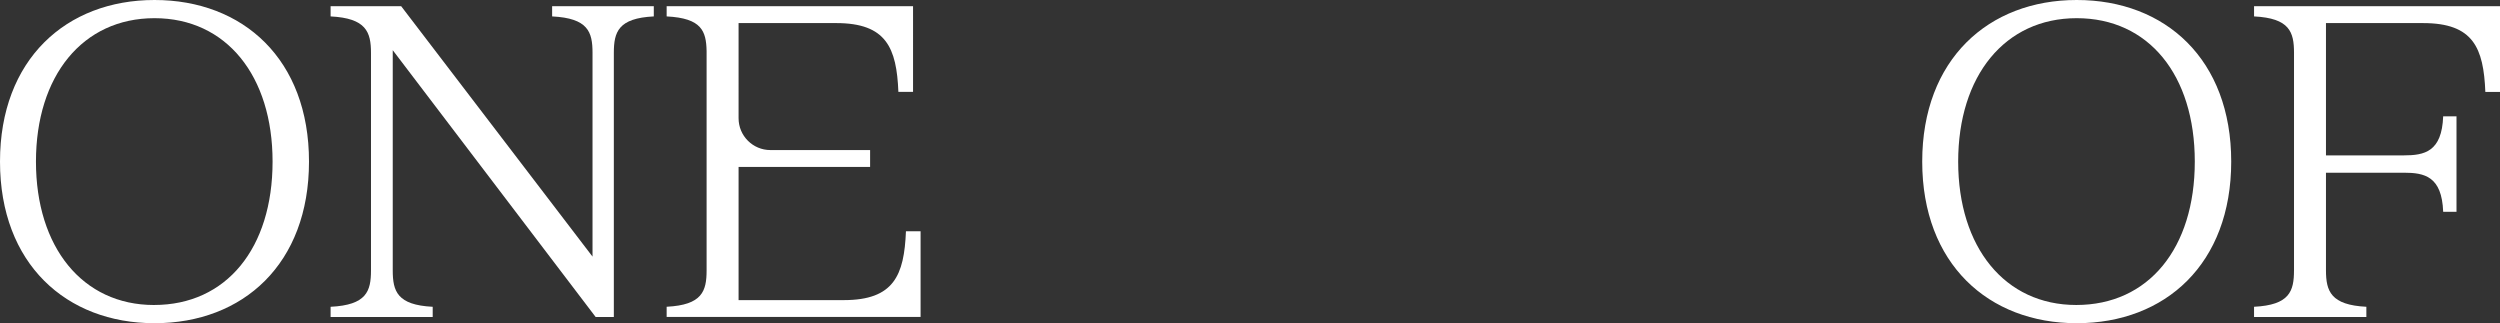 <?xml version="1.0" encoding="UTF-8"?>
<svg id="Layer_2" data-name="Layer 2" xmlns="http://www.w3.org/2000/svg" viewBox="0 0 1707.61 220.76">
  <rect x="0" y="0" width="1707.61" height="220.76" fill="#333333" stroke="none"/>
  <defs>
    <style>
      .cls-1 {
        fill: #fff;
        stroke-width: 0px;
      }
    </style>
  </defs>
  <g id="Layer_1-2" data-name="Layer 1">
    <g>
      <g>
        <path class="cls-1" d="M0,110.38C0,40.63,45.18,0,105.53,0c60.65,0,105.53,40.63,105.53,110.38s-44.88,110.38-105.53,110.38C45.18,220.76,0,180.12,0,110.38ZM105.22,208.32c49.43,0,80.96-38.81,80.96-97.95,0-58.53-31.54-97.95-80.66-97.95S24.56,51.85,24.56,110.38s31.84,97.95,80.66,97.95Z"/>
        <path class="cls-1" d="M253.4,184.67V36.08c0-14.25-3.34-23.65-27.59-24.87v-6.97h48.21l130.7,171.03V36.08c0-14.25-3.03-23.65-27.59-24.87v-6.97h69.44v6.97c-24.26,1.21-27.29,10.61-27.29,24.87v180.43s-12.43,0-12.43,0L268.26,34.27v150.41c0,14.25,3.03,23.65,27.29,24.87v6.97h-69.74v-6.97c24.56-1.21,27.59-10.61,27.59-24.87Z"/>
        <path class="cls-1" d="M618.8,157.99c-1.21,30.02-8.19,47-42.45,47h-71.87v-90.97h89.84s0-11.52,0-11.52h-68.1c-12.01,0-21.74-9.73-21.74-21.74V15.77h66.71c34.27,0,41.24,16.98,42.45,47h10.01V4.24h-168.3v6.97c23.96,1.21,26.99,10.01,27.29,23.65v149.8c0,14.25-3.03,23.65-27.29,24.87v6.97s173.45,0,173.45,0v-58.53s-10.01,0-10.01,0Z"/>
      </g>
      <g>
        <path class="cls-1" d="M1312.96,110.38c0-69.74,45.18-110.38,105.53-110.38,60.65,0,105.53,40.63,105.53,110.38s-44.88,110.38-105.53,110.38c-60.34,0-105.53-40.63-105.53-110.38ZM1418.18,208.32c49.43,0,80.96-38.81,80.96-97.95s-31.54-97.95-80.66-97.95c-49.12,0-80.96,39.42-80.96,97.95s31.84,97.95,80.66,97.95Z"/>
        <path class="cls-1" d="M1566.91,184.67V36.08c0-14.25-3.03-23.65-27.29-24.87v-6.97h167.99v58.53h-10.01c-1.21-30.02-8.19-47-42.45-47h-66.41v90.36h53.07c14.25,0,26.08-2.43,26.99-26.68h9.1s0,65.2,0,65.2h-9.1c-.91-24.26-12.74-26.69-26.99-26.69h-53.07v66.71c0,14.25,3.34,23.65,27.59,24.87v6.97h-76.72v-6.97c24.26-1.21,27.29-10.61,27.29-24.87Z"/>
      </g>
    </g>
  </g>
</svg>